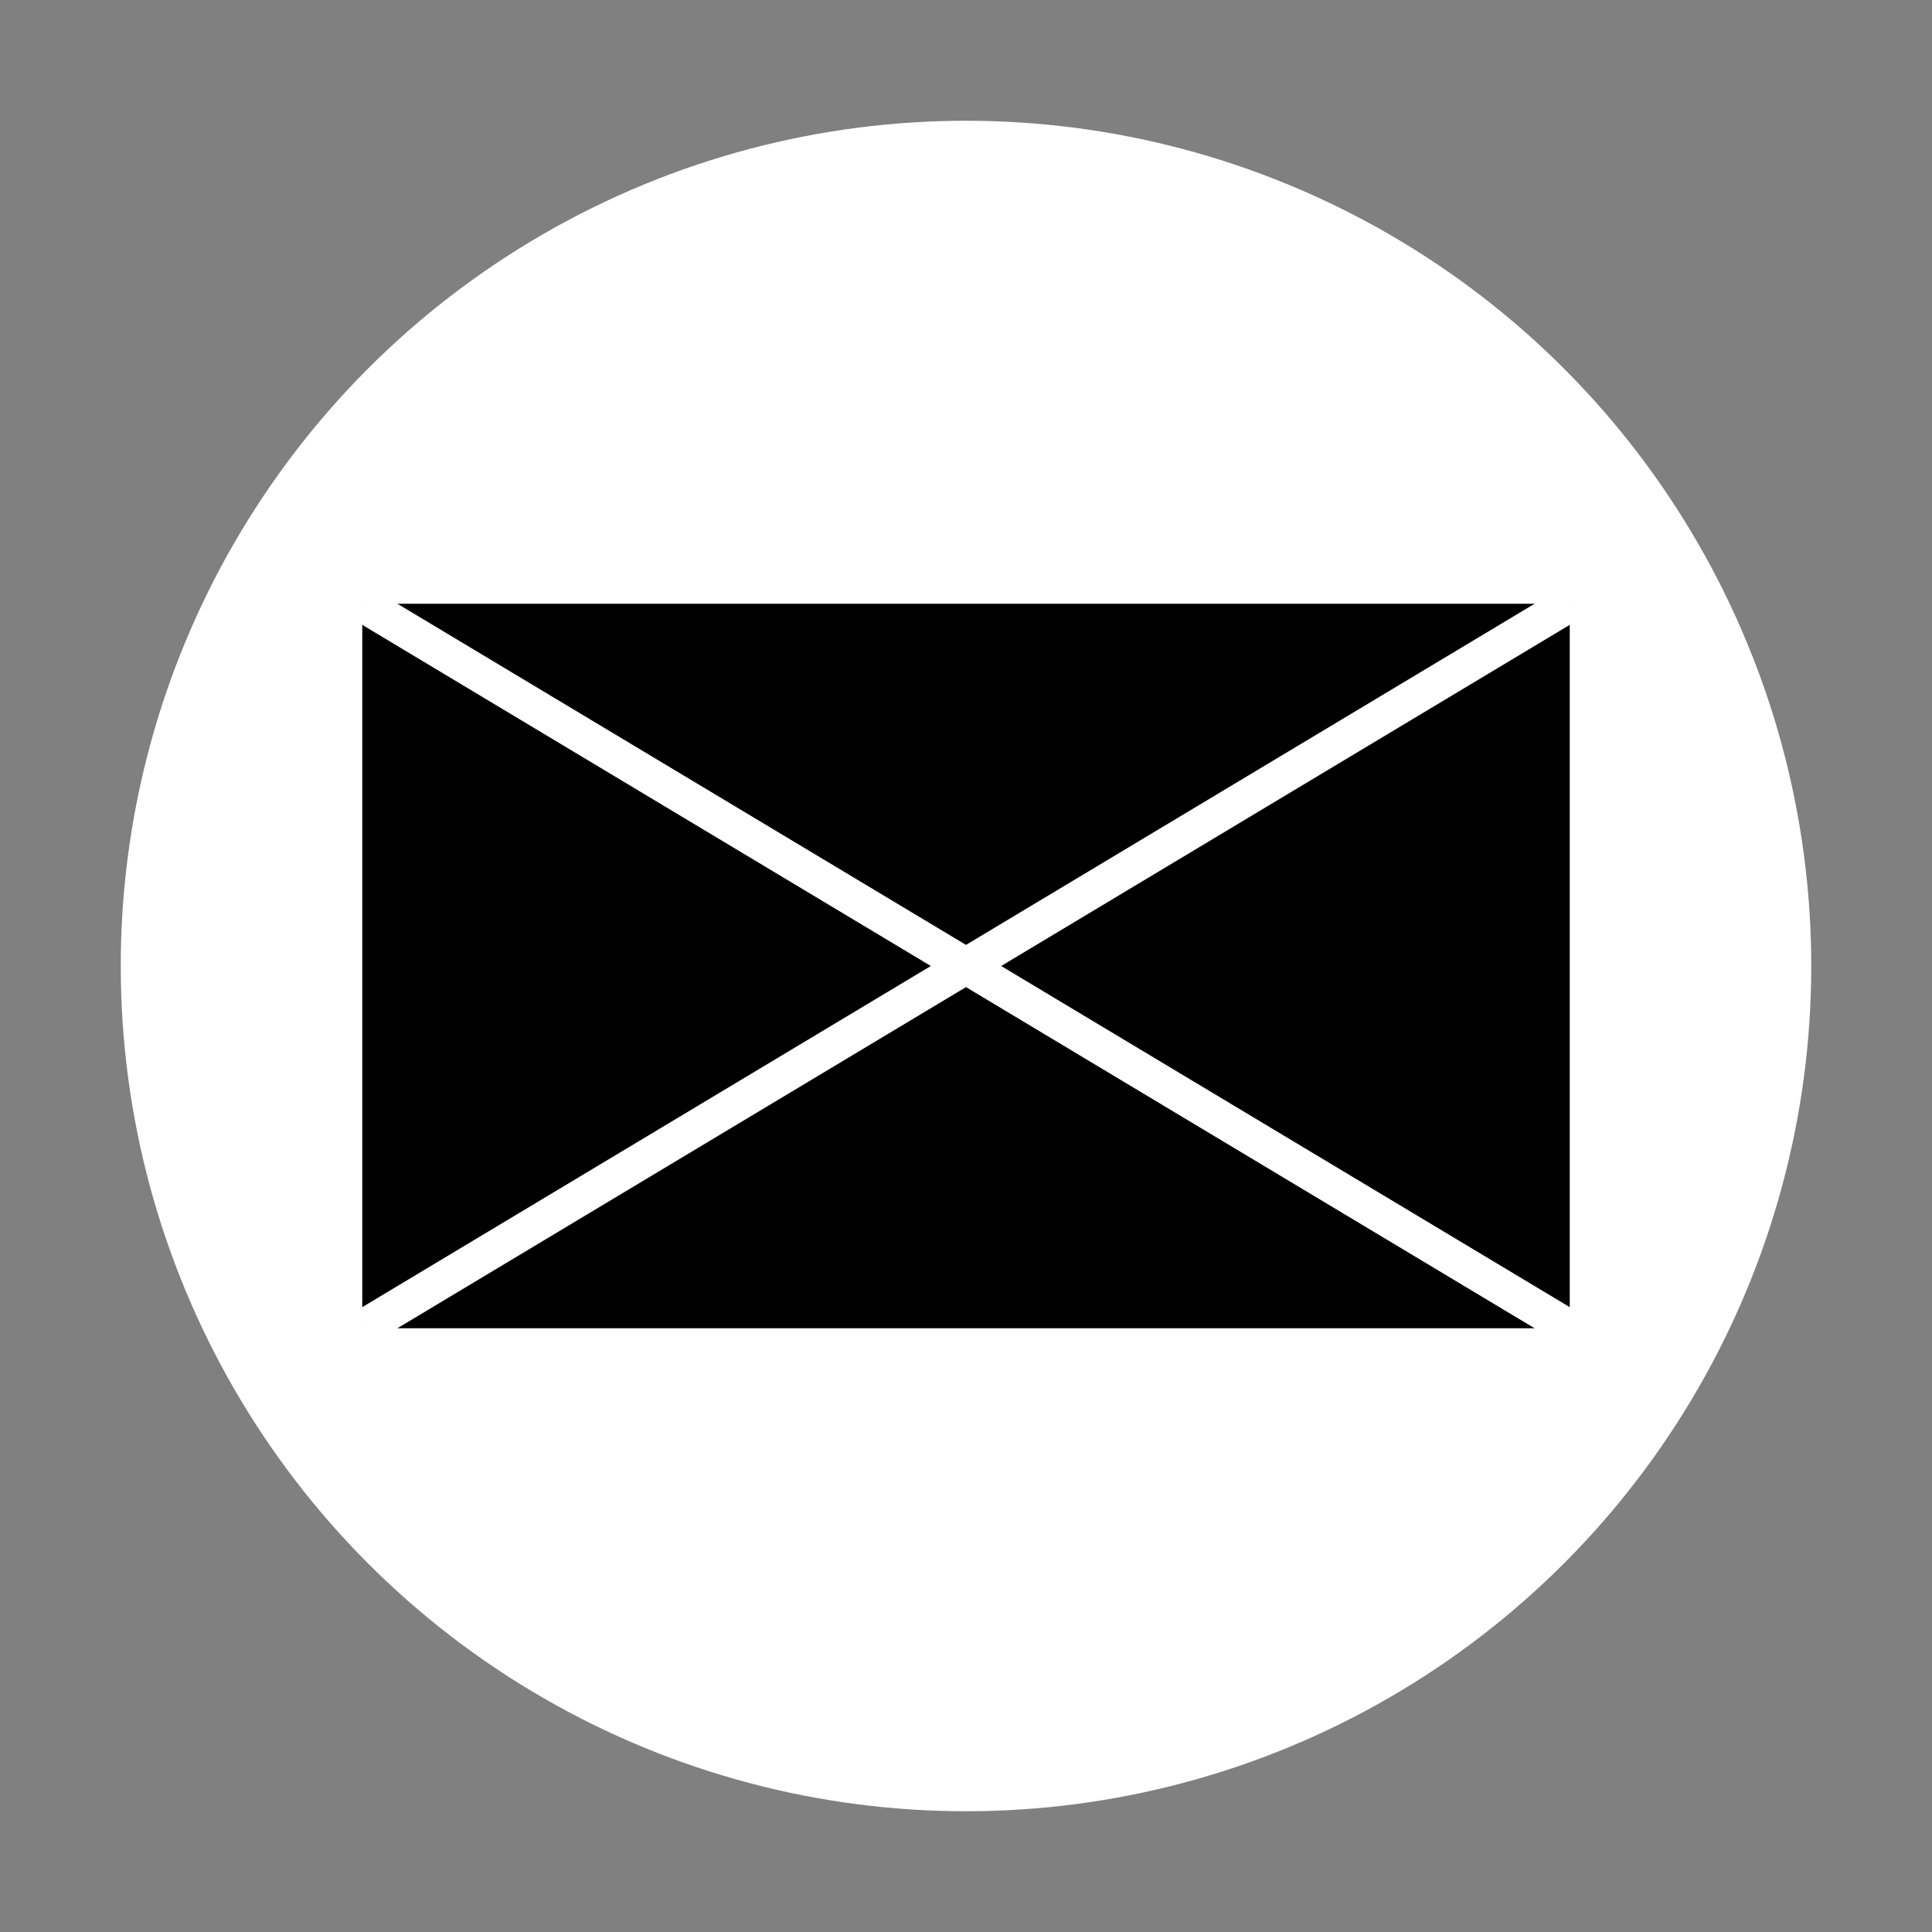 <?xml version="1.0" encoding="UTF-8"?> <svg xmlns="http://www.w3.org/2000/svg" width="16" height="16" viewBox="0 0 16 16" fill="none"><rect x="0" y="0" width="16" height="16" fill="#808080" stroke="none"/><circle cx="8" cy="8" r="7" fill="white"></circle><rect x="2.85" y="4.85" width="10.3" height="6.3" fill="black" stroke="white" stroke-width="0.3"></rect><path d="M3 5L13 11" stroke="white" stroke-width="0.3"></path><path d="M13 5L3 11" stroke="white" stroke-width="0.3"></path></svg> 